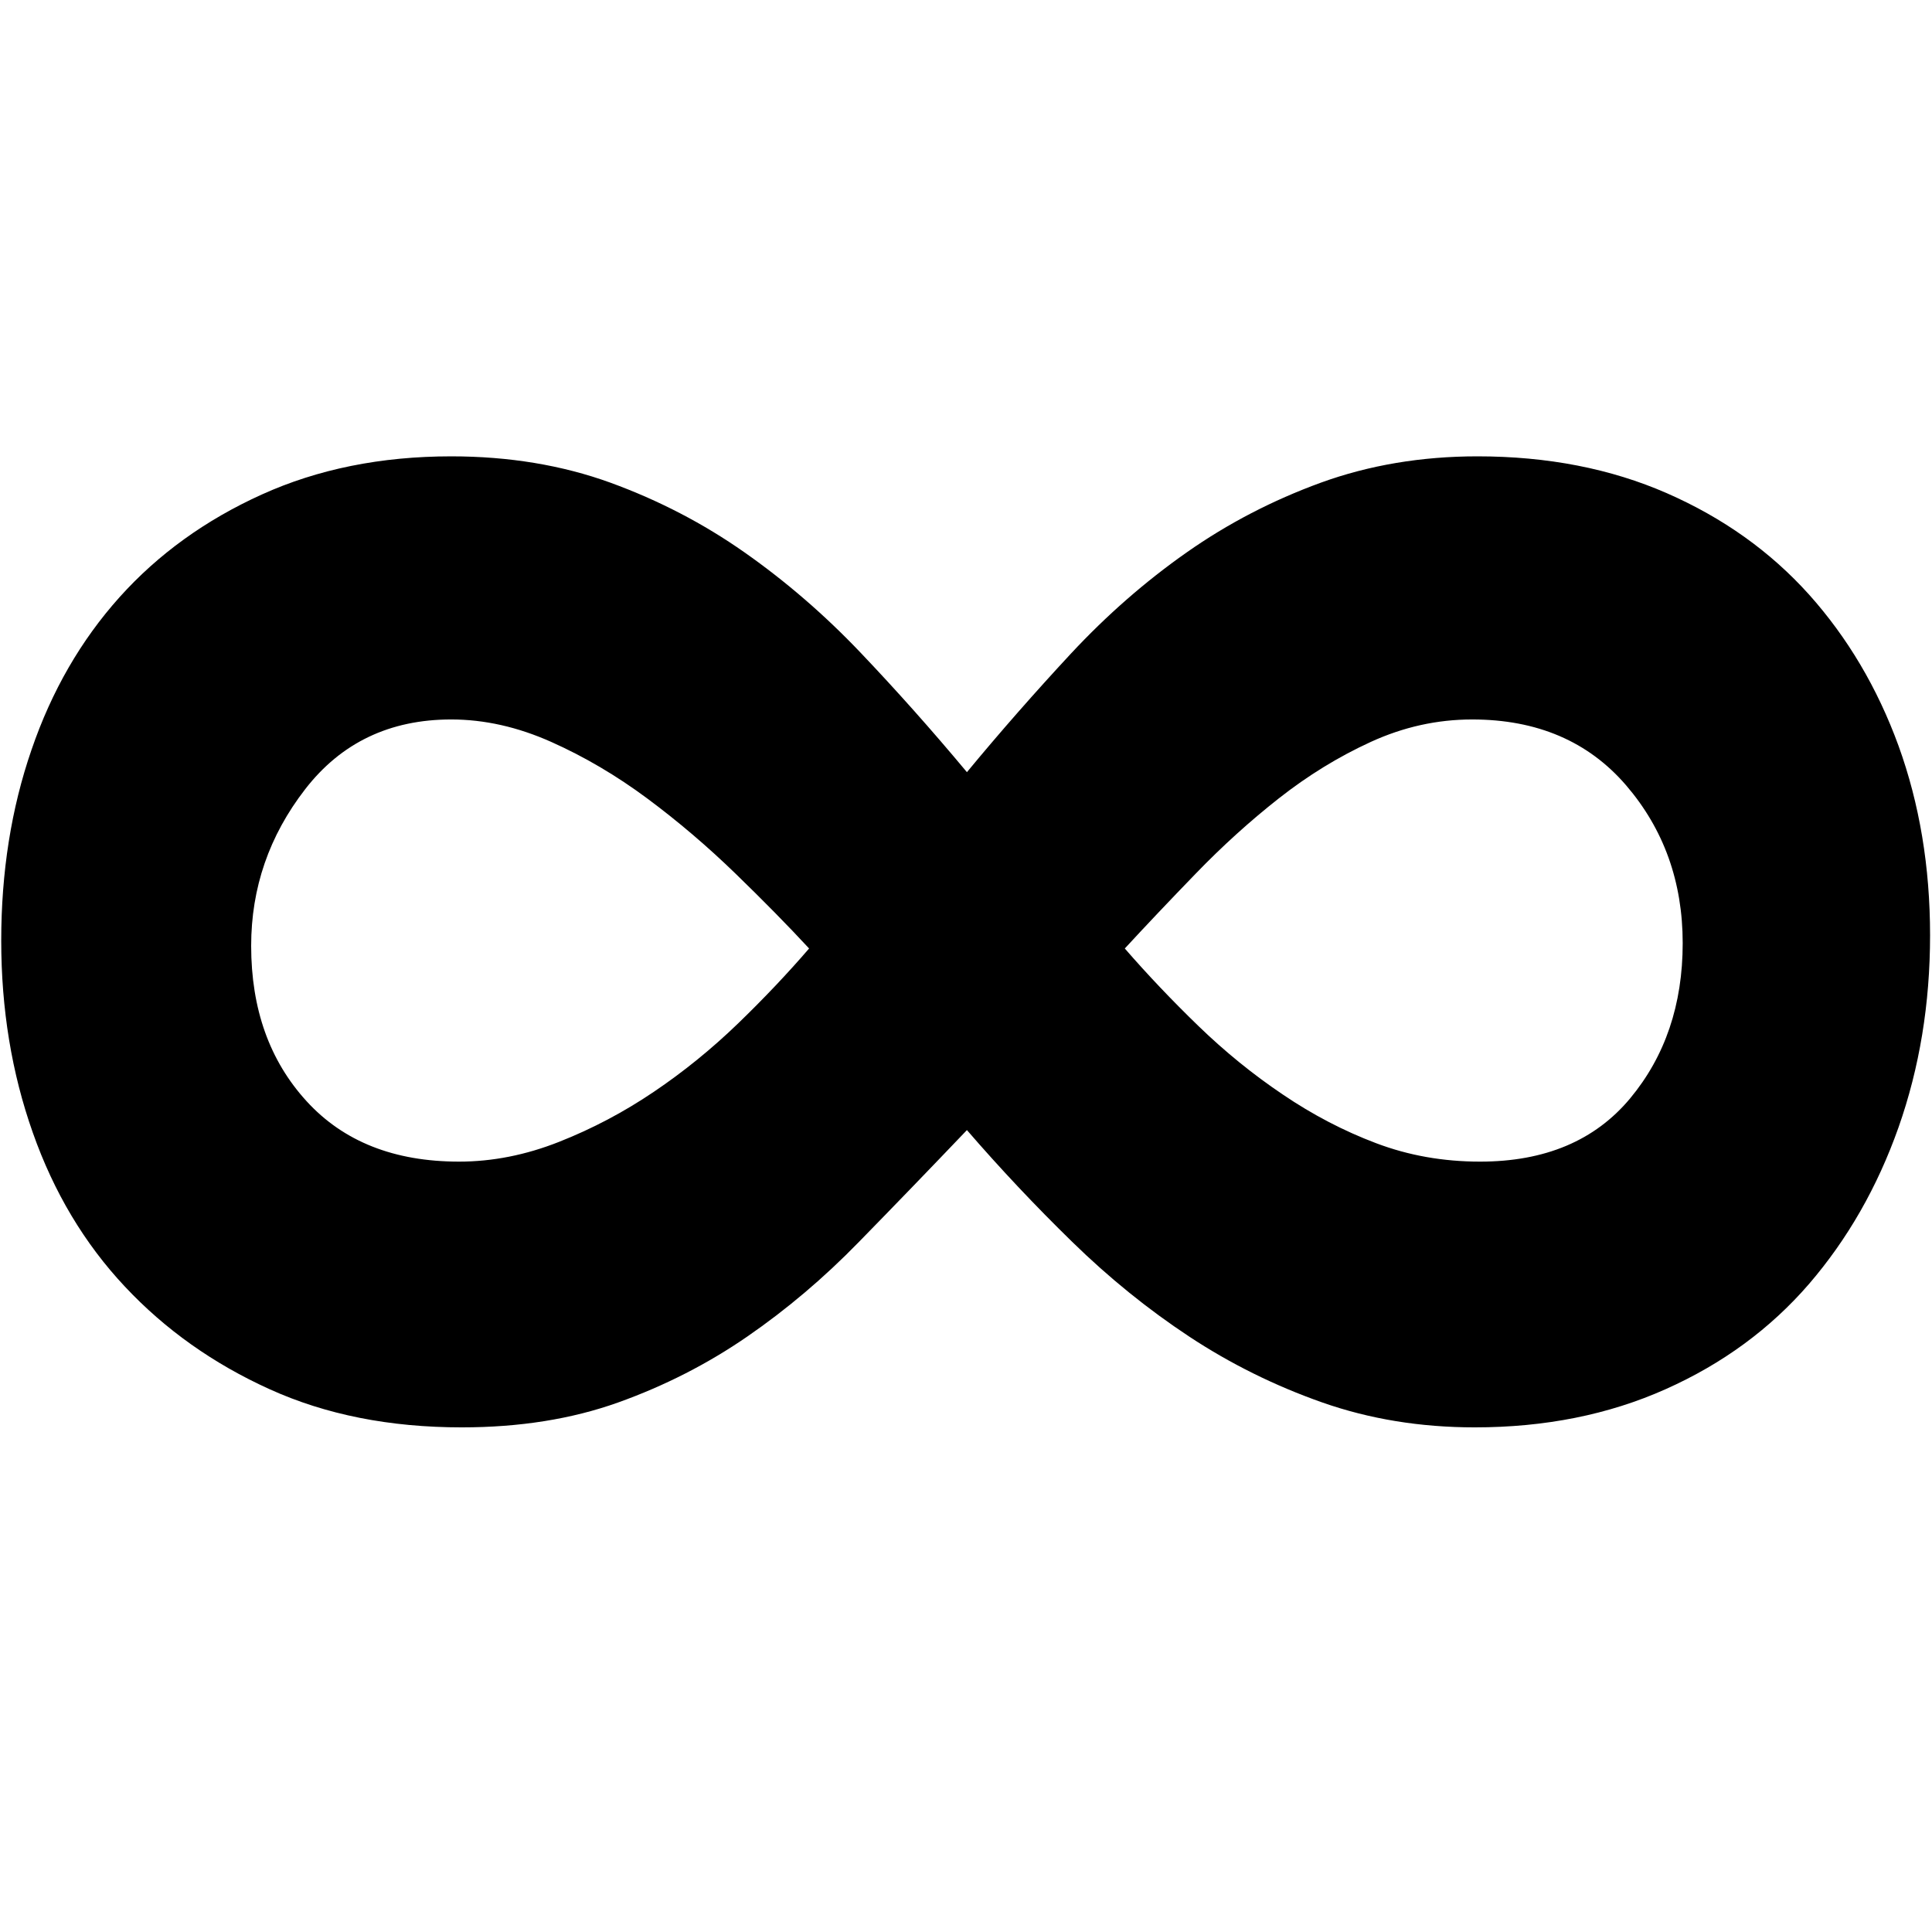 <svg xmlns="http://www.w3.org/2000/svg" viewBox="0 0 512 512"><path d="M479.402 157.551c-10.238-11.382-22.777-20.321-37.661-26.844-14.885-6.51-31.617-9.772-50.202-9.772-14.883 0-28.723 2.344-41.501 6.976-12.779 4.659-24.642 10.817-35.558 18.485-10.93 7.668-21.18 16.621-30.7 26.845-9.505 10.238-18.697 20.701-27.536 31.39-9.305-11.155-18.726-21.732-28.242-31.73-9.518-9.998-19.769-18.838-30.685-26.506-10.917-7.667-22.779-13.825-35.558-18.485-12.78-4.632-26.852-6.975-42.187-6.975-18.605 0-35.345 3.388-50.216 10.125-14.876 6.737-27.438 15.801-37.661 27.183-10.23 11.41-18.018 24.882-23.349 40.473-5.367 15.56-8.021 32.421-8.021 50.554 0 18.131 2.775 35.09 8.373 50.906 5.564 15.788 13.698 29.387 24.396 40.783 10.696 11.41 23.483 20.461 38.359 27.197 14.87 6.75 31.844 10.111 50.9 10.111 15.357 0 29.167-2.202 41.495-6.608 12.329-4.421 23.71-10.238 34.161-17.44 10.476-7.217 20.349-15.575 29.625-25.108 9.32-9.531 18.853-19.402 28.611-29.627 8.839 10.224 18.13 20.096 27.904 29.627 9.757 9.533 20.094 17.892 31.024 25.108 10.915 7.201 22.665 13.019 35.218 17.44 12.555 4.406 26.026 6.608 40.443 6.608 18.599 0 35.445-3.361 50.555-10.111 15.108-6.736 27.776-16.042 38.014-27.89 10.209-11.861 18.132-25.687 23.724-41.502 5.563-15.803 8.36-32.762 8.36-50.907 0-18.131-2.796-34.851-8.36-50.214-5.592-15.335-13.514-28.68-23.724-40.09zm-283.823 113.689c-6.976 6.736-14.418 12.781-22.31 18.103-7.908 5.351-16.267 9.772-25.109 13.26-8.847 3.501-17.687 5.238-26.505 5.238-17.2 0-30.671-5.337-40.436-16.042-9.766-10.704-14.658-24.401-14.658-41.148 0-15.337 4.773-29.176 14.305-41.489 9.524-12.313 22.432-18.498 38.707-18.498 8.825 0 17.665 2.006 26.498 5.946 8.825 3.94 17.313 8.938 25.447 14.982s15.928 12.68 23.356 19.881c7.428 7.203 13.953 13.84 19.546 19.884-5.593 6.496-11.863 13.133-18.839 19.883zm236.404 19.871c-9.319 11.154-22.55 16.731-39.752 16.731-9.756 0-18.938-1.624-27.549-4.885-8.599-3.248-16.848-7.555-24.756-12.922-7.907-5.323-15.336-11.367-22.31-18.117-6.963-6.736-13.471-13.585-19.531-20.561 5.578-6.044 11.863-12.68 18.838-19.884 6.963-7.2 14.277-13.838 21.958-19.881 7.683-6.044 15.802-11.042 24.402-14.983 8.615-3.939 17.552-5.945 26.858-5.945 17.199 0 30.8 5.832 40.796 17.452 9.983 11.623 14.997 25.574 14.997 41.828 0 16.282-4.66 30.009-13.952 41.165z"/></svg>